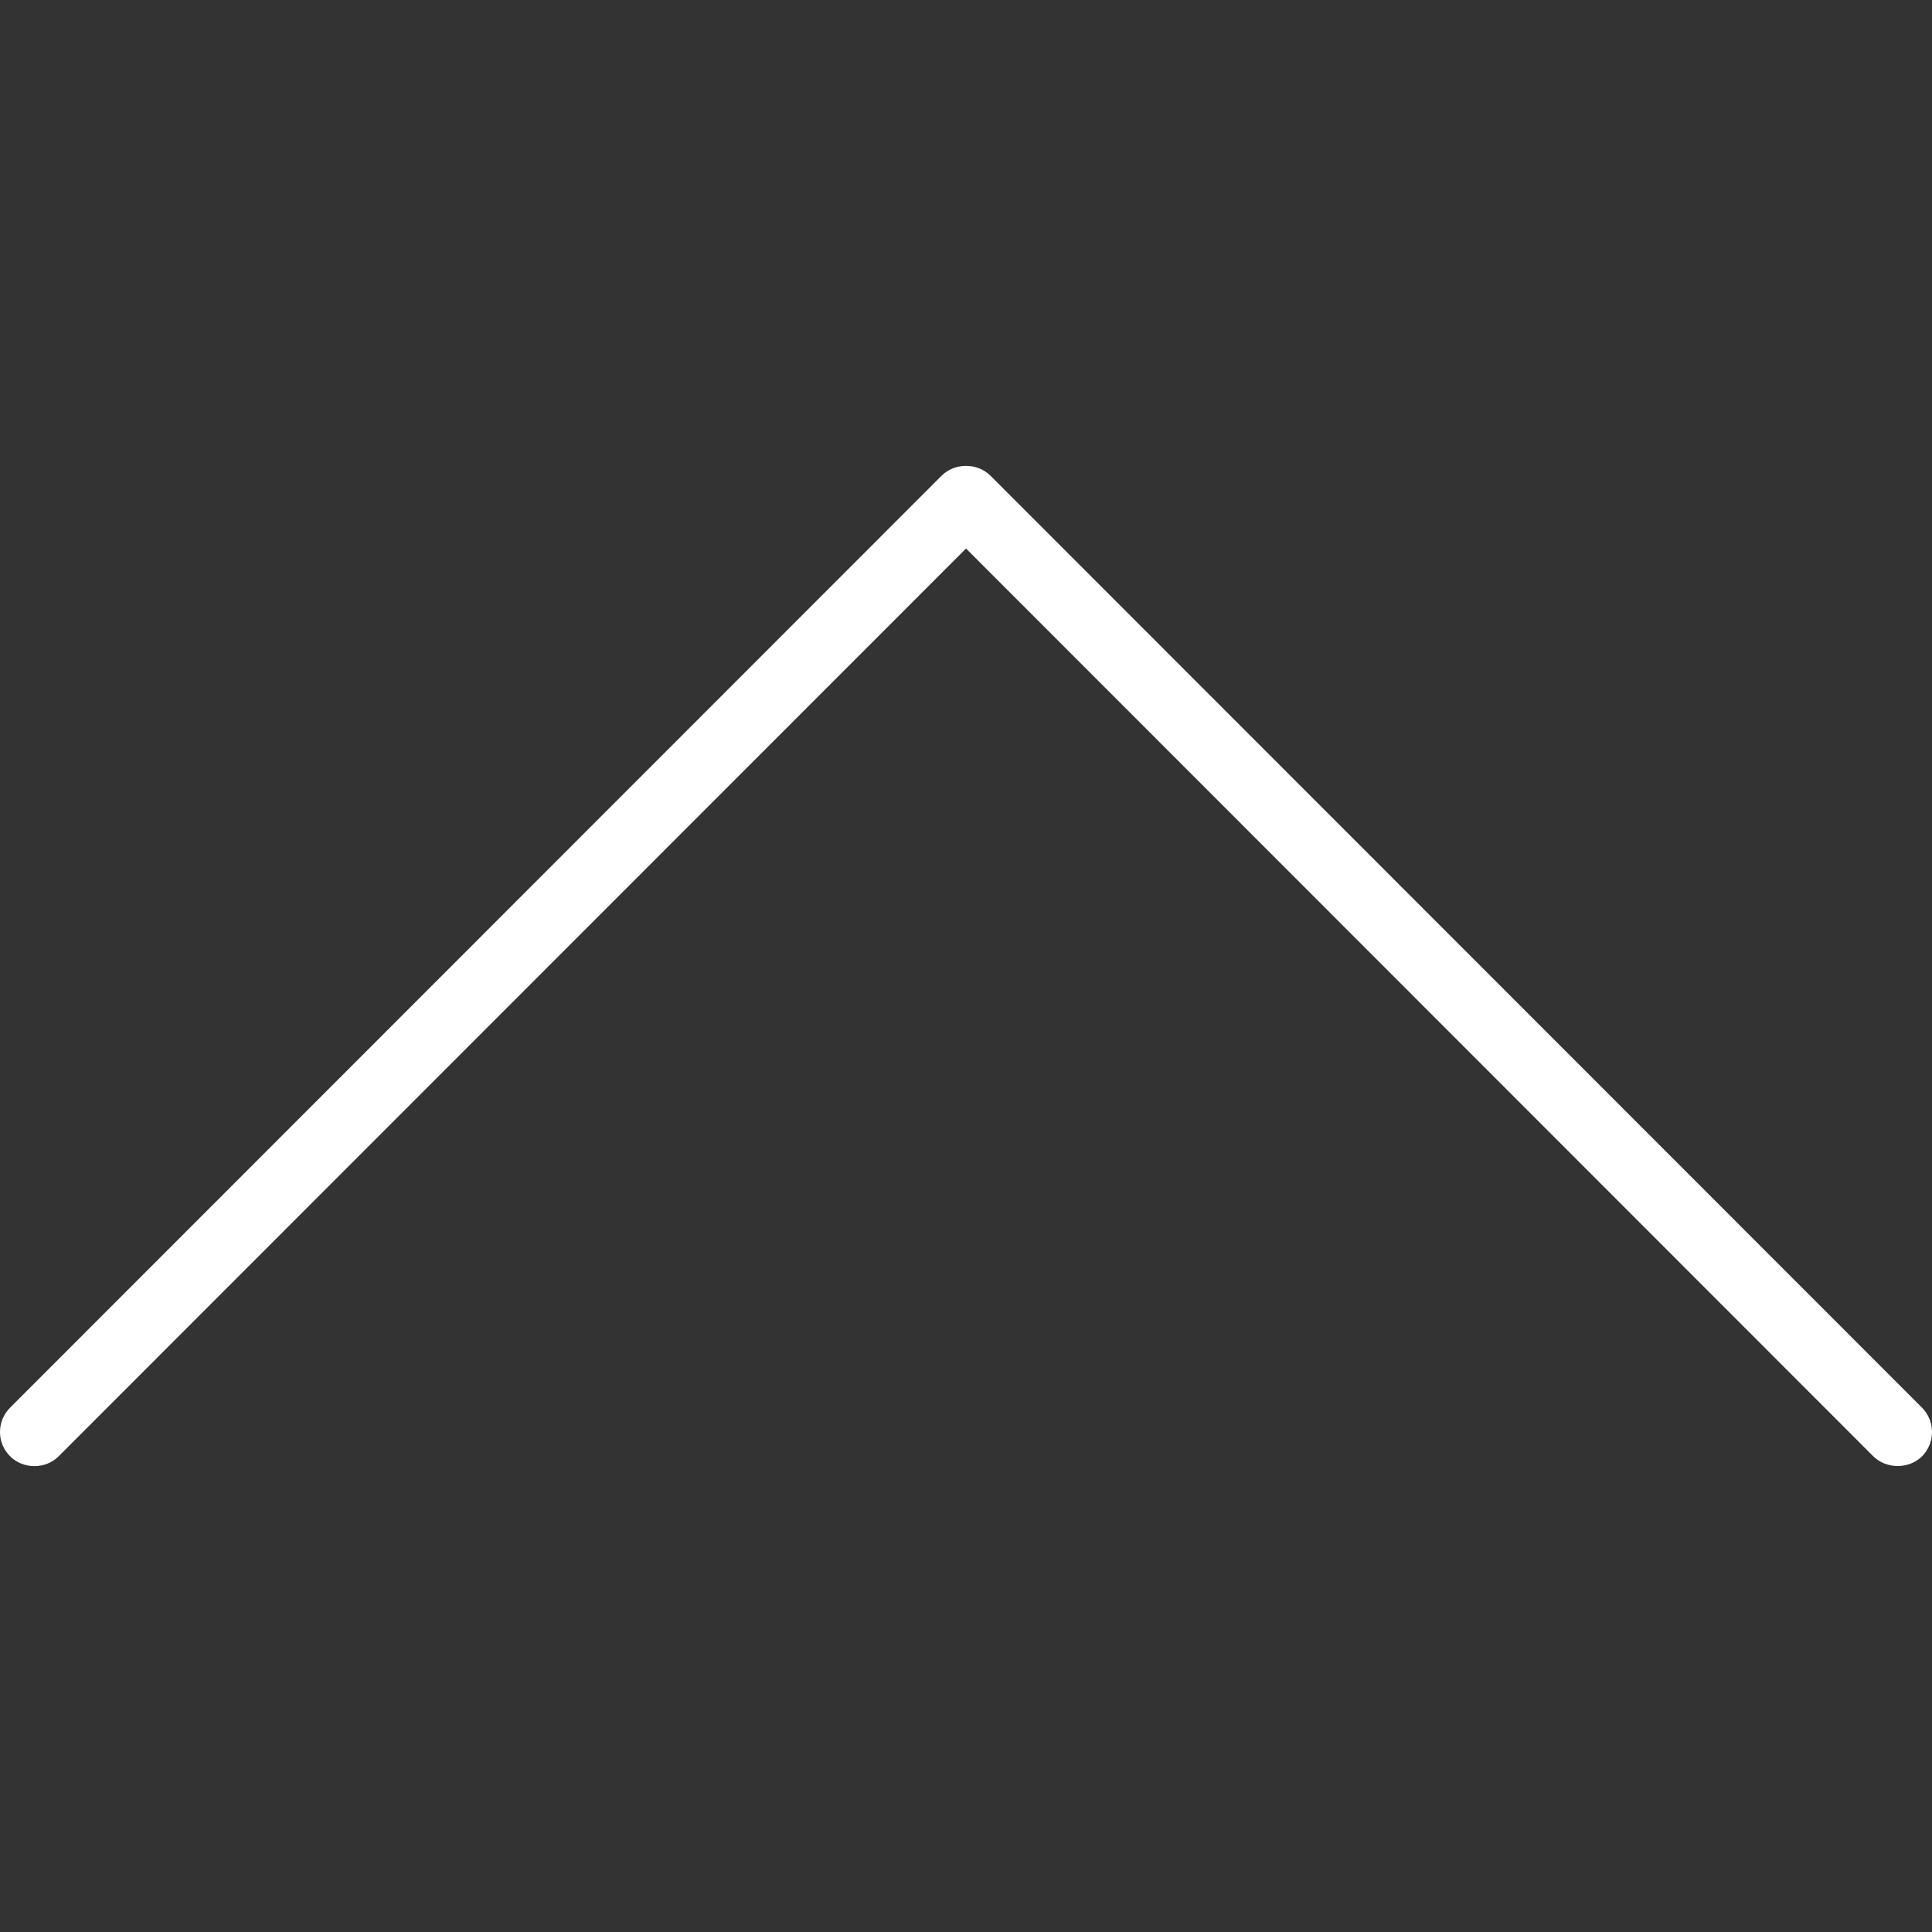 <?xml version="1.0" encoding="UTF-8"?>
<svg width="1200pt" height="1200pt" version="1.1" viewBox="0 0 1200 1200" xmlns="http://www.w3.org/2000/svg">
 <rect x="0" y="0" width="1200" height="1200" fill="#333333" stroke="none"/>
 <path d="m615.16 295.43c-8.203-8.129-22.191-8.02-30.25-0.039l-578.65 578.95c-4.027 4.027-6.262 9.375-6.262 15.125 0 5.676 2.234 11.023 6.262 15.051 8.094 8.164 22.121 8.129 30.137 0.039l563.63-563.86 563.53 563.86c8.094 8.02 22.156 8.02 30.25 0 3.992-4.062 6.191-9.414 6.191-15.09 0-5.75-2.199-11.094-6.191-15.125z" fill="#fff"/>
</svg>
